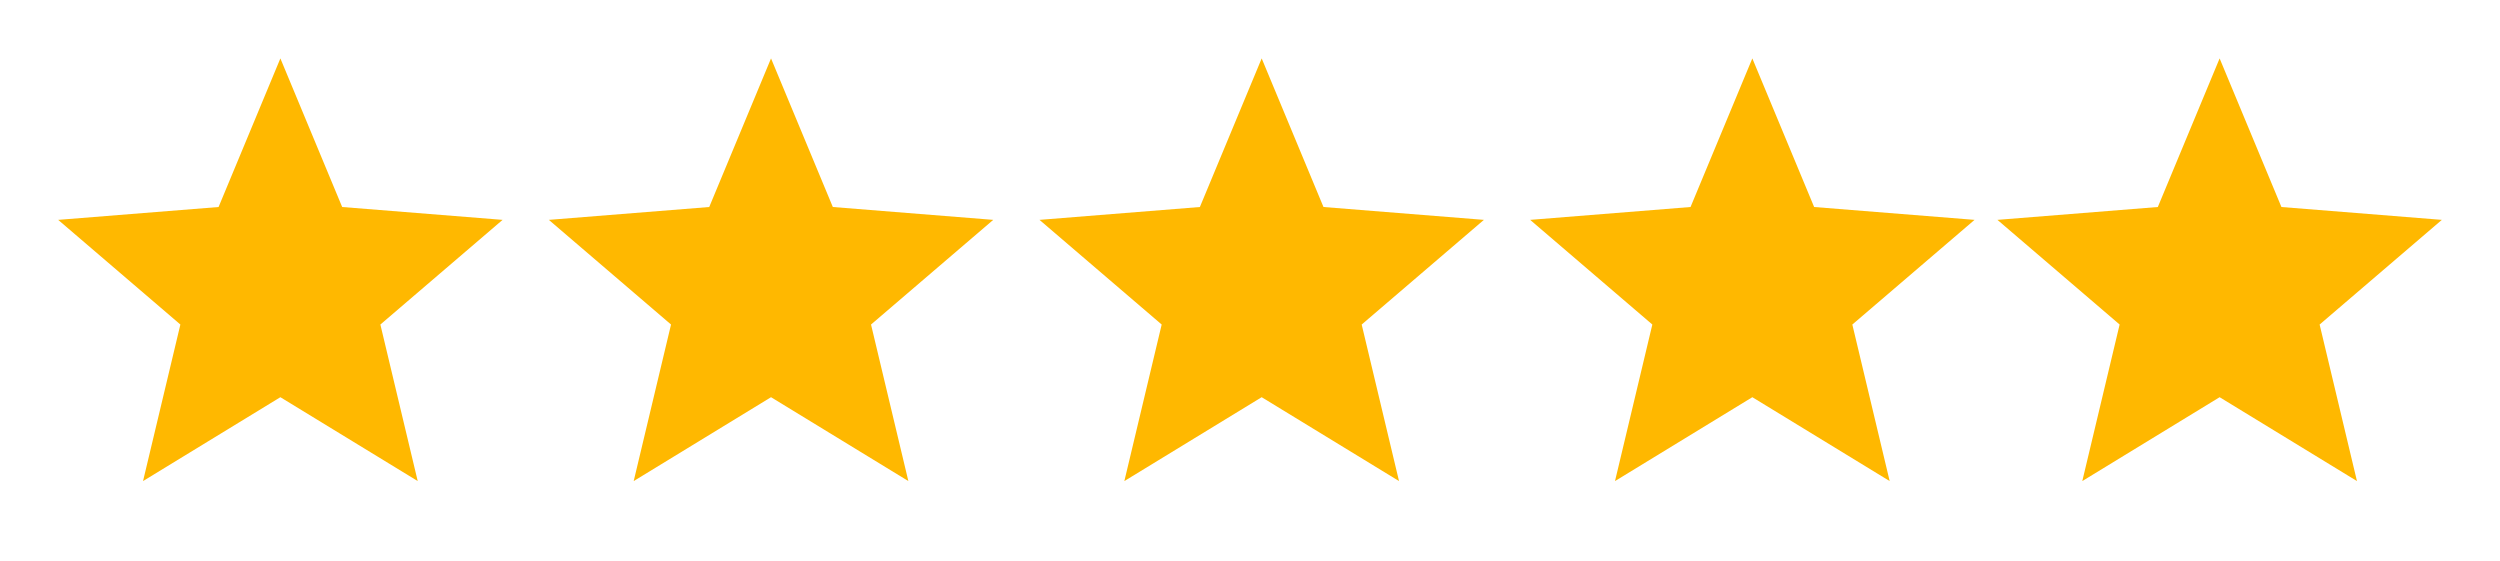 <svg xmlns="http://www.w3.org/2000/svg" width="107" height="24" viewBox="0 0 107 24" fill="none"><path d="M12 17L6.122 20.59L7.72 13.89L2.49 9.41L9.355 8.86L12 2.5L14.645 8.86L21.511 9.41L16.28 13.89L17.878 20.59L12 17Z" fill="#FFB800"></path><path d="M95 17L89.122 20.59L90.72 13.89L85.49 9.41L92.355 8.86L95 2.5L97.645 8.86L104.511 9.41L99.28 13.89L100.878 20.59L95 17Z" fill="#FFB800"></path><path d="M33 17L27.122 20.59L28.72 13.89L23.49 9.41L30.355 8.86L33 2.5L35.645 8.86L42.511 9.41L37.28 13.89L38.878 20.59L33 17Z" fill="#FFB800"></path><path d="M54 17L48.122 20.59L49.72 13.89L44.49 9.41L51.355 8.86L54 2.5L56.645 8.86L63.511 9.41L58.28 13.89L59.878 20.59L54 17Z" fill="#FFB800"></path><path d="M75 17L69.122 20.59L70.72 13.89L65.49 9.41L72.355 8.86L75 2.5L77.645 8.86L84.511 9.41L79.28 13.89L80.878 20.59L75 17Z" fill="#FFB800"></path></svg>